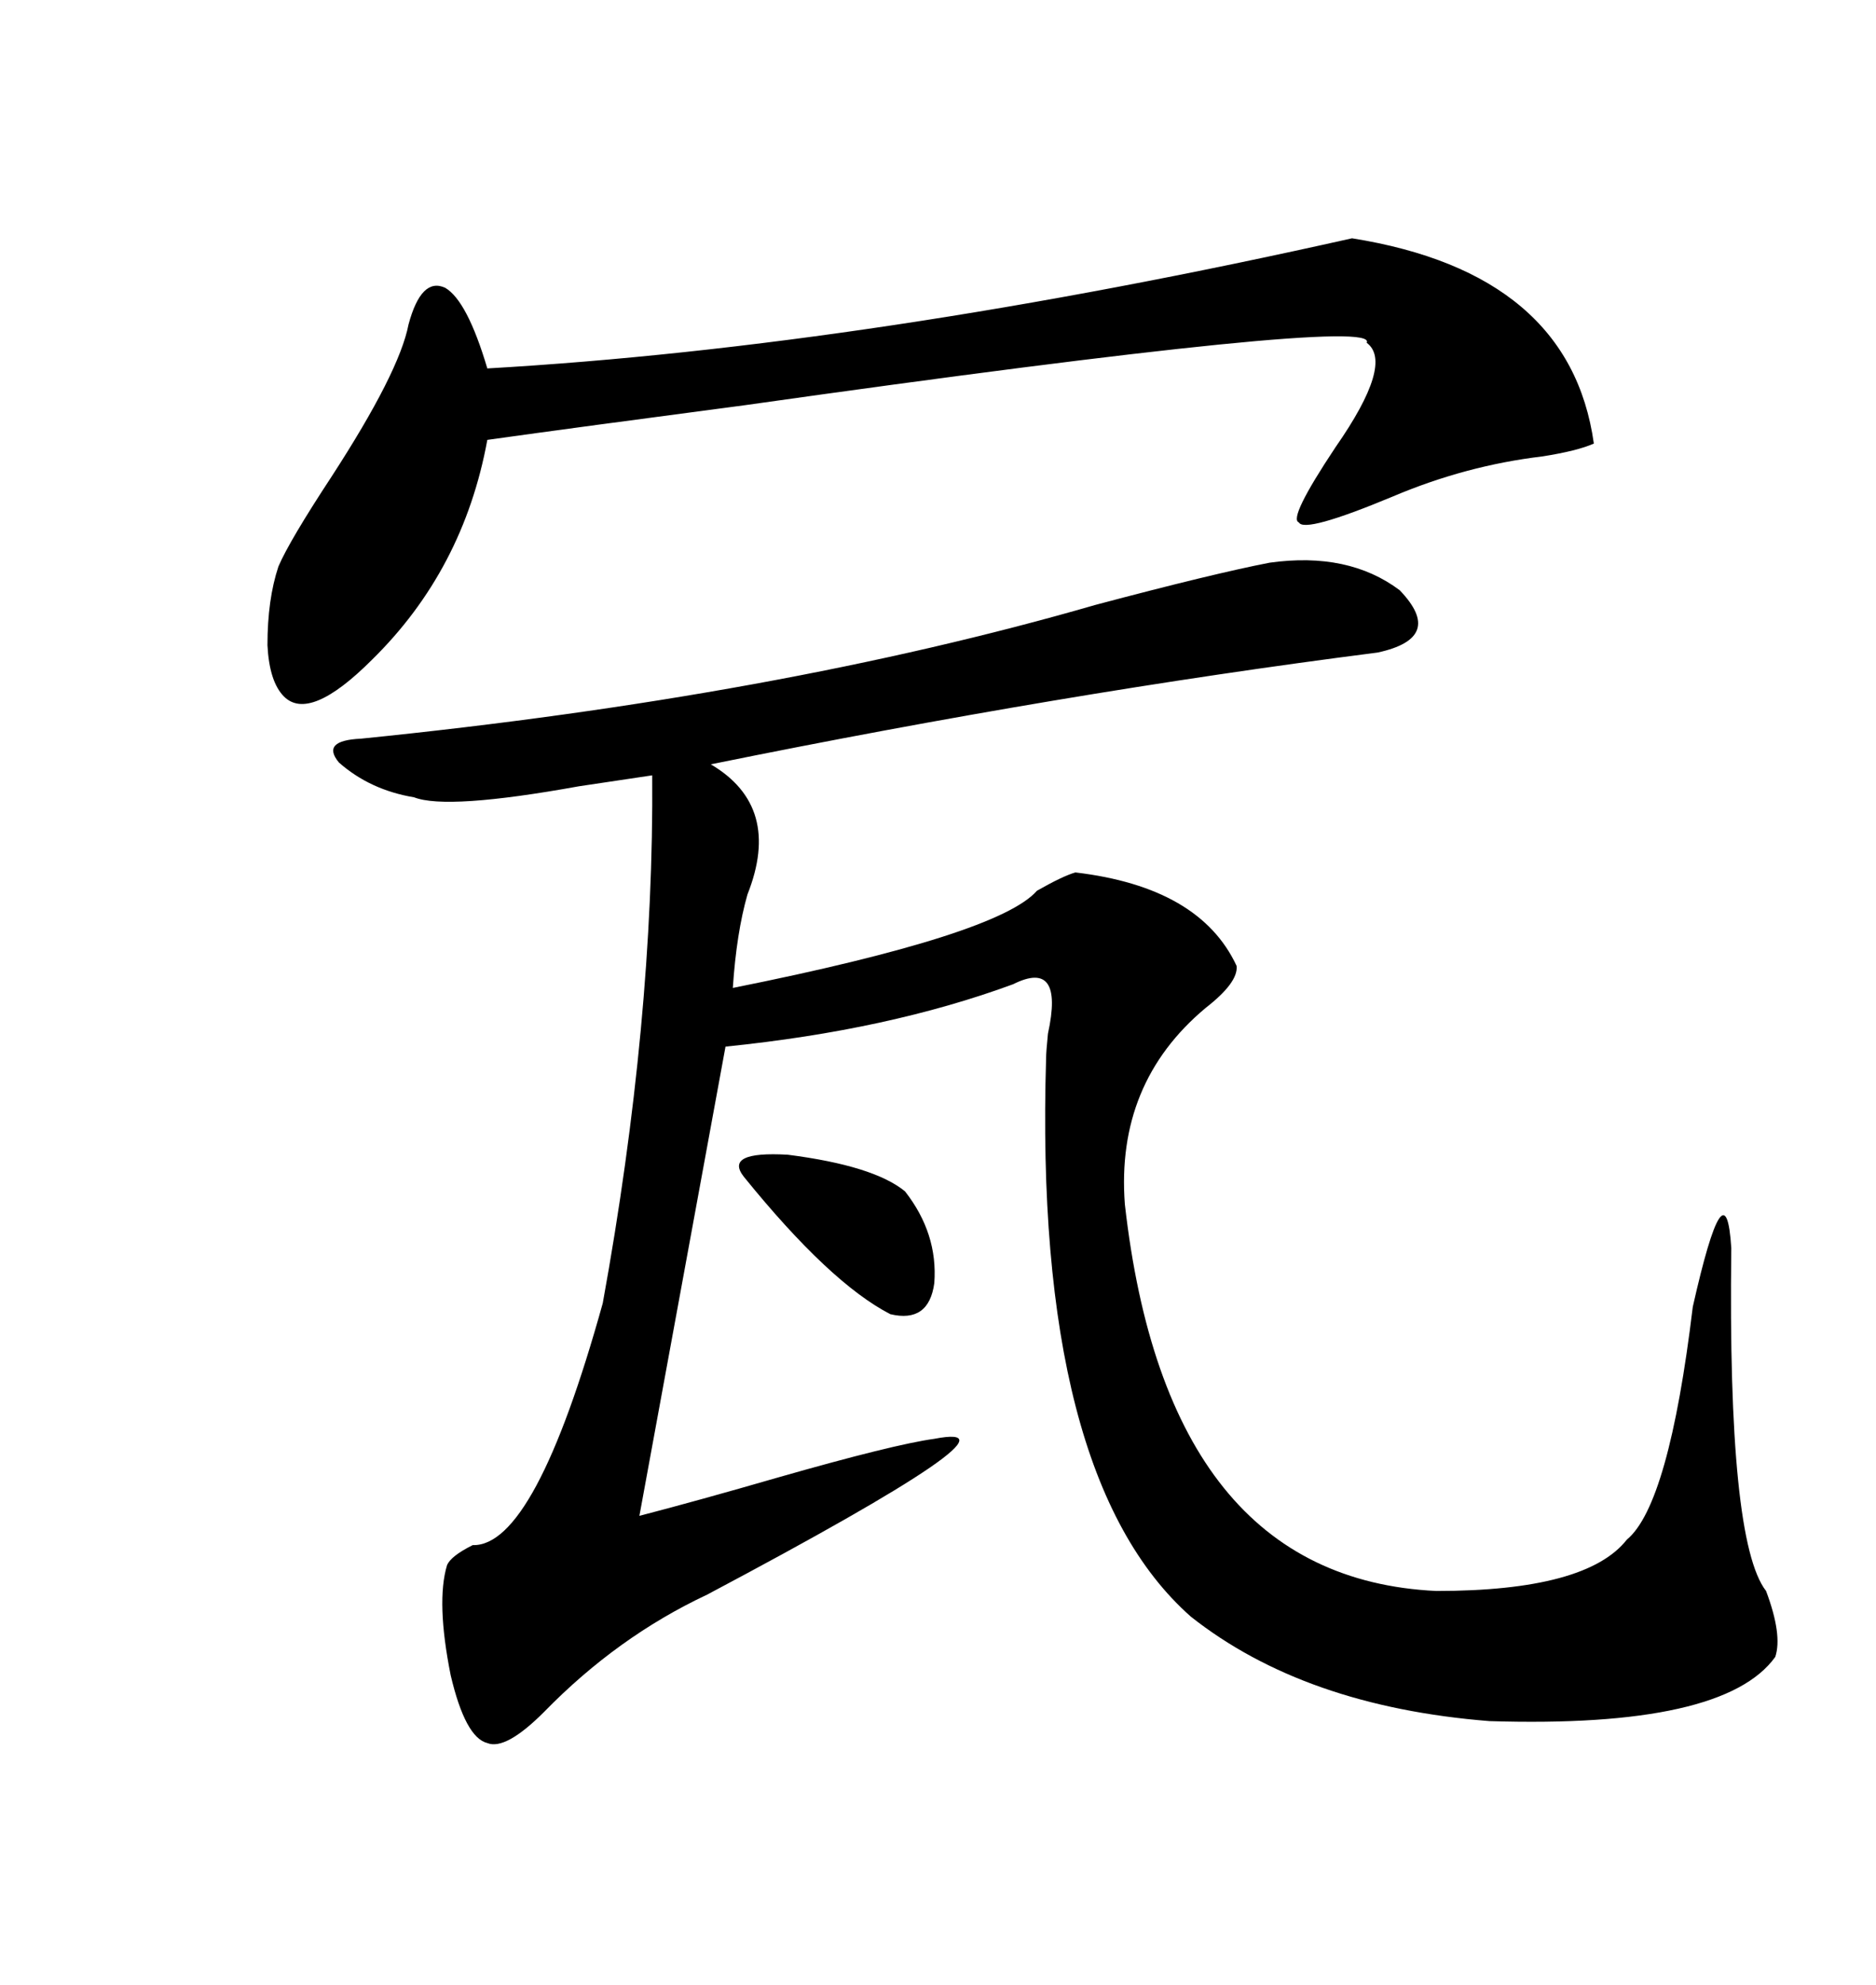 <svg xmlns="http://www.w3.org/2000/svg" xmlns:xlink="http://www.w3.org/1999/xlink" width="300" height="317.285"><path d="M203.03 89.94L203.03 89.94Q215.63 88.18 223.83 94.34L223.83 94.34Q231.15 101.95 220.31 104.30L220.31 104.30Q169.92 110.74 113.67 122.17L113.67 122.17Q125.10 128.91 119.53 142.97L119.53 142.97Q117.77 149.12 117.19 157.91L117.19 157.91Q159.67 149.41 165.82 142.38L165.82 142.38Q169.92 140.04 171.97 139.45L171.97 139.45Q191.89 141.80 197.75 154.39L197.75 154.39Q198.05 157.03 192.77 161.13L192.77 161.13Q178.42 173.14 179.88 192.48L179.88 192.48Q186.62 252.25 229.69 254.30L229.69 254.30Q253.71 254.30 260.16 246.09L260.16 246.09Q266.89 240.53 270.70 208.89L270.70 208.89Q275.98 185.45 276.86 199.51L276.86 199.51Q276.27 246.39 282.42 254.30L282.42 254.30Q285.06 261.33 283.89 264.84L283.89 264.84Q275.68 276.27 238.18 275.10L238.18 275.10Q208.59 272.75 190.43 258.40L190.43 258.40Q165.23 236.13 167.29 169.04L167.29 169.04Q167.29 168.16 167.58 165.23L167.58 165.23Q170.21 153.22 162.01 157.32L162.01 157.32Q142.09 164.65 116.02 167.29L116.02 167.29L102.25 242.29Q111.33 239.94 124.51 236.13L124.51 236.13Q142.97 230.86 149.41 229.98L149.41 229.98Q166.11 226.76 113.09 254.88L113.09 254.88Q98.73 261.62 87.01 273.63L87.01 273.63Q80.86 279.79 77.93 278.61L77.93 278.61Q74.41 277.73 72.07 267.77L72.07 267.77Q69.73 256.05 71.48 250.20L71.48 250.20Q72.07 248.73 75.59 246.97L75.59 246.97Q85.55 247.27 96.39 208.30L96.39 208.30Q104.59 163.18 104.30 123.93L104.30 123.93Q100.49 124.51 92.58 125.68L92.58 125.68Q71.48 129.49 66.21 127.44L66.21 127.44Q59.18 126.27 54.20 121.88L54.20 121.88Q51.27 118.36 57.71 118.07L57.71 118.07Q124.51 111.33 175.20 96.68L175.20 96.68Q193.95 91.70 203.03 89.94ZM216.21 38.09L216.21 38.09Q251.07 43.65 254.88 70.90L254.88 70.90Q252.25 72.07 246.68 72.95L246.68 72.95Q234.38 74.41 222.66 79.39L222.66 79.39Q208.59 85.25 207.71 83.50L207.71 83.50Q205.96 82.91 213.57 71.48L213.57 71.48Q222.95 58.01 218.55 54.79L218.55 54.79Q220.90 50.39 119.24 64.75L119.24 64.75Q92.58 68.26 77.93 70.31L77.93 70.31Q74.12 91.11 59.47 105.47L59.47 105.47Q49.51 115.43 45.41 111.33L45.41 111.33Q43.07 108.98 42.77 103.13L42.77 103.13Q42.77 95.80 44.53 90.53L44.53 90.53Q46.29 86.43 53.03 76.17L53.03 76.17Q63.87 59.47 65.33 51.86L65.33 51.86Q67.38 44.24 71.19 46.00L71.19 46.00Q74.71 48.05 77.93 58.89L77.93 58.89Q139.16 55.37 216.21 38.09ZM118.95 188.09L118.95 188.09Q115.72 183.98 125.98 184.57L125.98 184.57Q139.75 186.33 144.73 190.43L144.73 190.43Q150 197.17 149.41 205.08L149.41 205.08Q148.54 211.52 142.38 210.06L142.38 210.06Q132.71 205.08 118.95 188.09Z"/></svg>